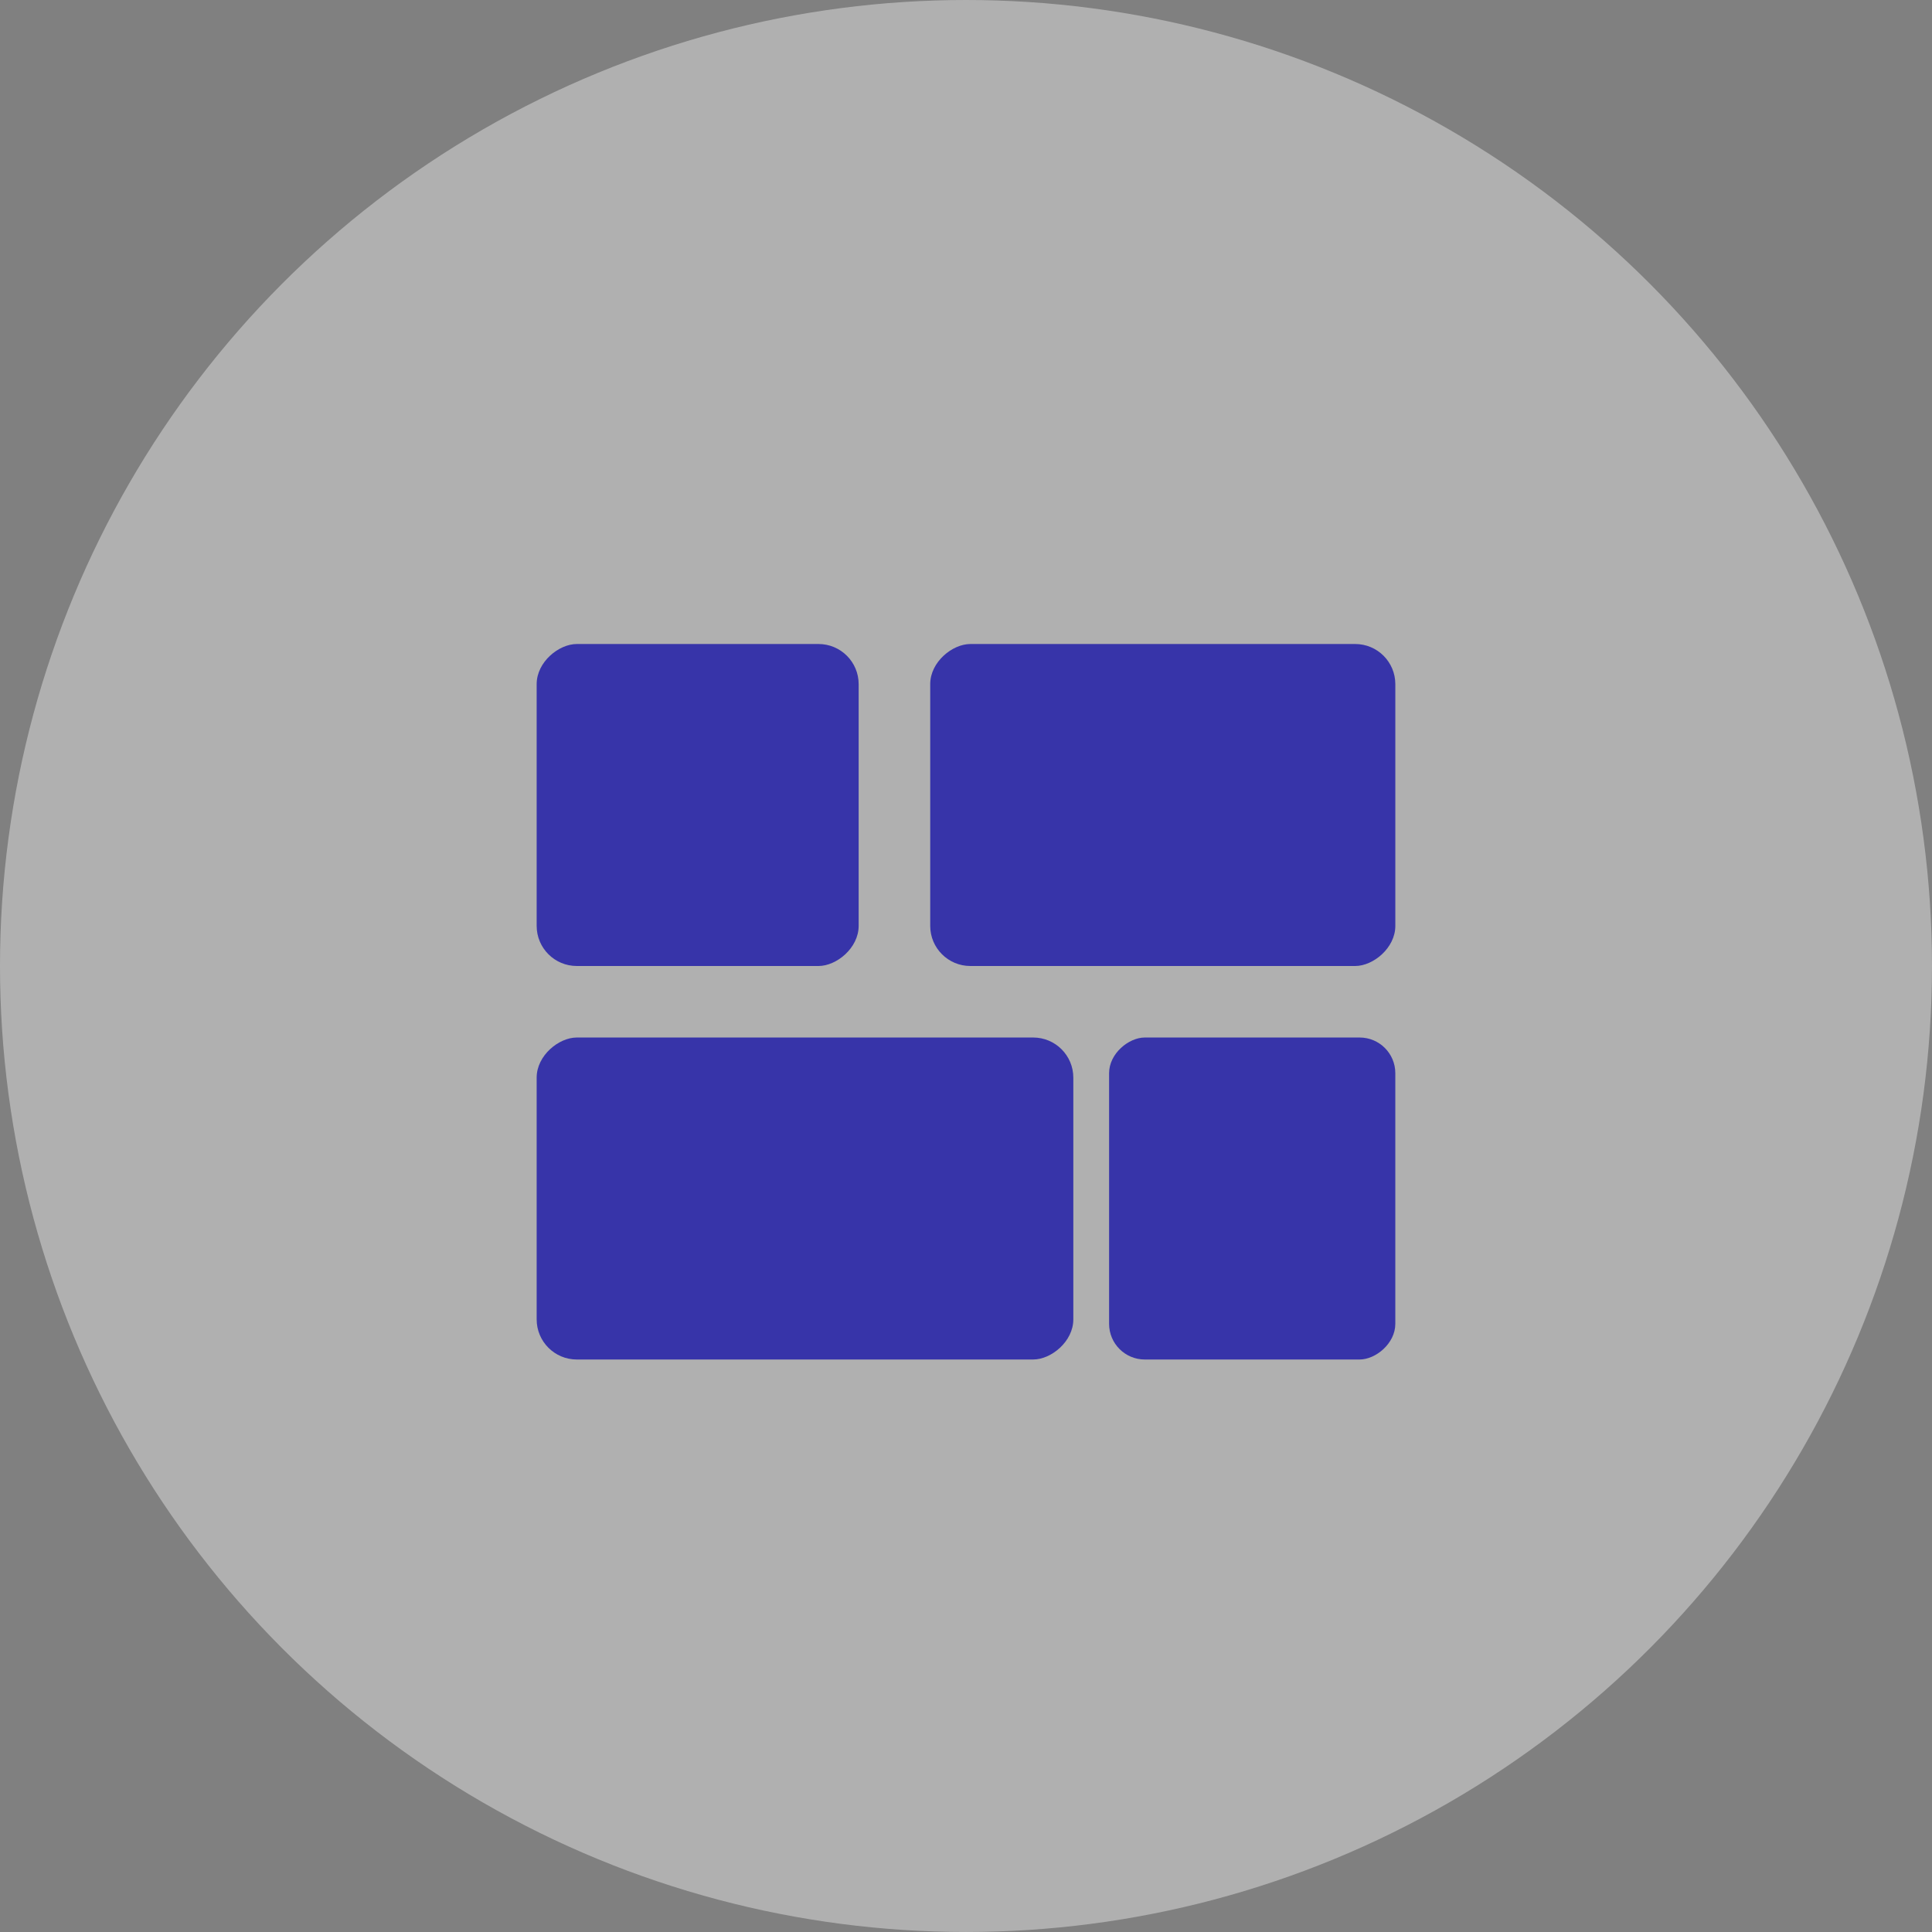 <?xml version="1.0" encoding="UTF-8"?> <svg xmlns="http://www.w3.org/2000/svg" width="196" height="196" viewBox="0 0 196 196" fill="none"><rect x="0" y="0" width="196" height="196" fill="#808080" stroke="none"/> <circle cx="97.999" cy="97.999" r="97.999" fill="white" fill-opacity="0.38"></circle> <rect x="54.444" y="137.921" width="32.666" height="54.444" rx="4.071" transform="rotate(-90 54.444 137.921)" fill="#3734A9"></rect> <rect x="54.444" y="98" width="32.666" height="32.666" rx="4.071" transform="rotate(-90 54.444 98)" fill="#3734A9"></rect> <rect x="94.37" y="98" width="32.666" height="47.185" rx="4.071" transform="rotate(-90 94.37 98)" fill="#3734A9"></rect> <rect x="112.517" y="137.921" width="32.666" height="29.037" rx="3.619" transform="rotate(-90 112.517 137.921)" fill="#3734A9"></rect> </svg> 